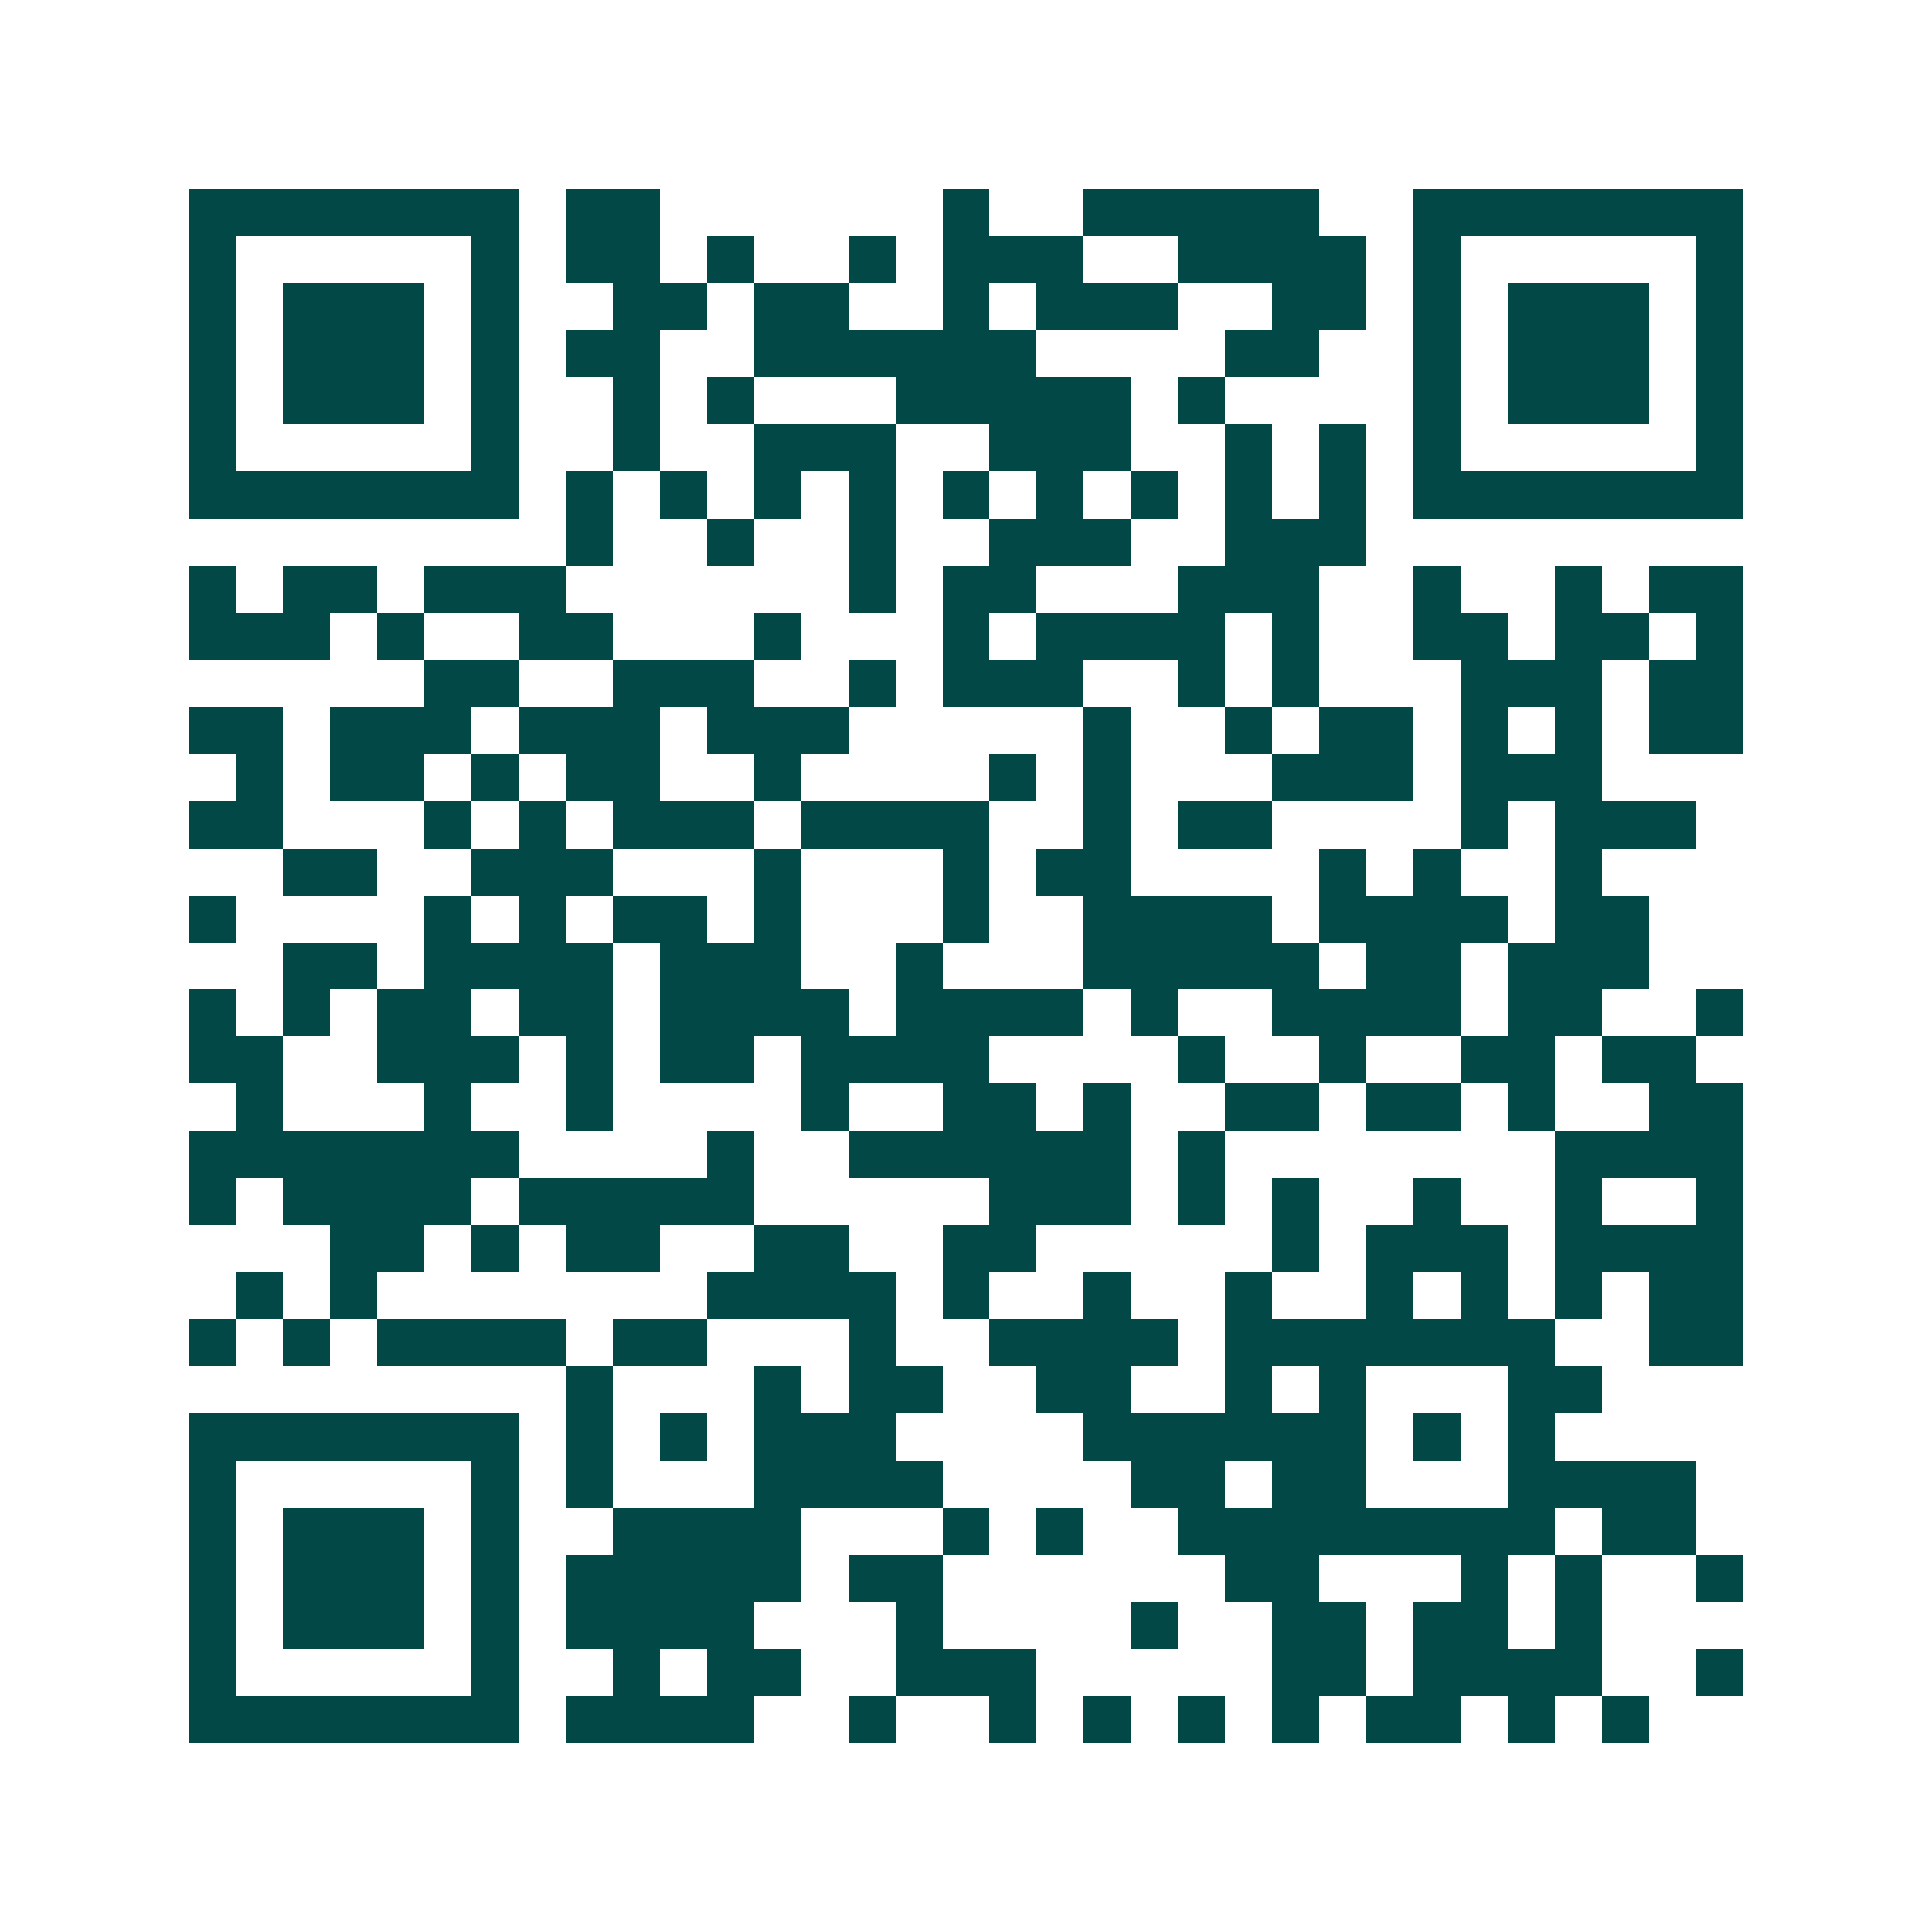 <svg xmlns="http://www.w3.org/2000/svg" width="200" height="200" viewBox="0 0 41 41" shape-rendering="crispEdges"><path fill="#ffffff" d="M0 0h41v41H0z"/><path stroke="#014847" d="M4 4.5h7m1 0h2m6 0h1m2 0h5m2 0h7M4 5.5h1m5 0h1m1 0h2m1 0h1m2 0h1m1 0h3m2 0h4m1 0h1m5 0h1M4 6.5h1m1 0h3m1 0h1m2 0h2m1 0h2m2 0h1m1 0h3m2 0h2m1 0h1m1 0h3m1 0h1M4 7.5h1m1 0h3m1 0h1m1 0h2m2 0h6m4 0h2m2 0h1m1 0h3m1 0h1M4 8.5h1m1 0h3m1 0h1m2 0h1m1 0h1m3 0h5m1 0h1m4 0h1m1 0h3m1 0h1M4 9.5h1m5 0h1m2 0h1m2 0h3m2 0h3m2 0h1m1 0h1m1 0h1m5 0h1M4 10.5h7m1 0h1m1 0h1m1 0h1m1 0h1m1 0h1m1 0h1m1 0h1m1 0h1m1 0h1m1 0h7M12 11.5h1m2 0h1m2 0h1m2 0h3m2 0h3M4 12.5h1m1 0h2m1 0h3m6 0h1m1 0h2m3 0h3m2 0h1m2 0h1m1 0h2M4 13.5h3m1 0h1m2 0h2m3 0h1m3 0h1m1 0h4m1 0h1m2 0h2m1 0h2m1 0h1M9 14.5h2m2 0h3m2 0h1m1 0h3m2 0h1m1 0h1m3 0h3m1 0h2M4 15.5h2m1 0h3m1 0h3m1 0h3m5 0h1m2 0h1m1 0h2m1 0h1m1 0h1m1 0h2M5 16.5h1m1 0h2m1 0h1m1 0h2m2 0h1m4 0h1m1 0h1m3 0h3m1 0h3M4 17.5h2m3 0h1m1 0h1m1 0h3m1 0h4m2 0h1m1 0h2m4 0h1m1 0h3M6 18.5h2m2 0h3m3 0h1m3 0h1m1 0h2m4 0h1m1 0h1m2 0h1M4 19.5h1m4 0h1m1 0h1m1 0h2m1 0h1m3 0h1m2 0h4m1 0h4m1 0h2M6 20.5h2m1 0h4m1 0h3m2 0h1m3 0h5m1 0h2m1 0h3M4 21.5h1m1 0h1m1 0h2m1 0h2m1 0h4m1 0h4m1 0h1m2 0h4m1 0h2m2 0h1M4 22.5h2m2 0h3m1 0h1m1 0h2m1 0h4m4 0h1m2 0h1m2 0h2m1 0h2M5 23.5h1m3 0h1m2 0h1m4 0h1m2 0h2m1 0h1m2 0h2m1 0h2m1 0h1m2 0h2M4 24.5h7m4 0h1m2 0h6m1 0h1m7 0h4M4 25.5h1m1 0h4m1 0h5m5 0h3m1 0h1m1 0h1m2 0h1m2 0h1m2 0h1M7 26.5h2m1 0h1m1 0h2m2 0h2m2 0h2m5 0h1m1 0h3m1 0h4M5 27.5h1m1 0h1m7 0h4m1 0h1m2 0h1m2 0h1m2 0h1m1 0h1m1 0h1m1 0h2M4 28.5h1m1 0h1m1 0h4m1 0h2m3 0h1m2 0h4m1 0h7m2 0h2M12 29.5h1m3 0h1m1 0h2m2 0h2m2 0h1m1 0h1m3 0h2M4 30.5h7m1 0h1m1 0h1m1 0h3m4 0h6m1 0h1m1 0h1M4 31.5h1m5 0h1m1 0h1m3 0h4m4 0h2m1 0h2m3 0h4M4 32.5h1m1 0h3m1 0h1m2 0h4m3 0h1m1 0h1m2 0h8m1 0h2M4 33.5h1m1 0h3m1 0h1m1 0h5m1 0h2m6 0h2m3 0h1m1 0h1m2 0h1M4 34.5h1m1 0h3m1 0h1m1 0h4m3 0h1m4 0h1m2 0h2m1 0h2m1 0h1M4 35.5h1m5 0h1m2 0h1m1 0h2m2 0h3m5 0h2m1 0h4m2 0h1M4 36.5h7m1 0h4m2 0h1m2 0h1m1 0h1m1 0h1m1 0h1m1 0h2m1 0h1m1 0h1"/></svg>
